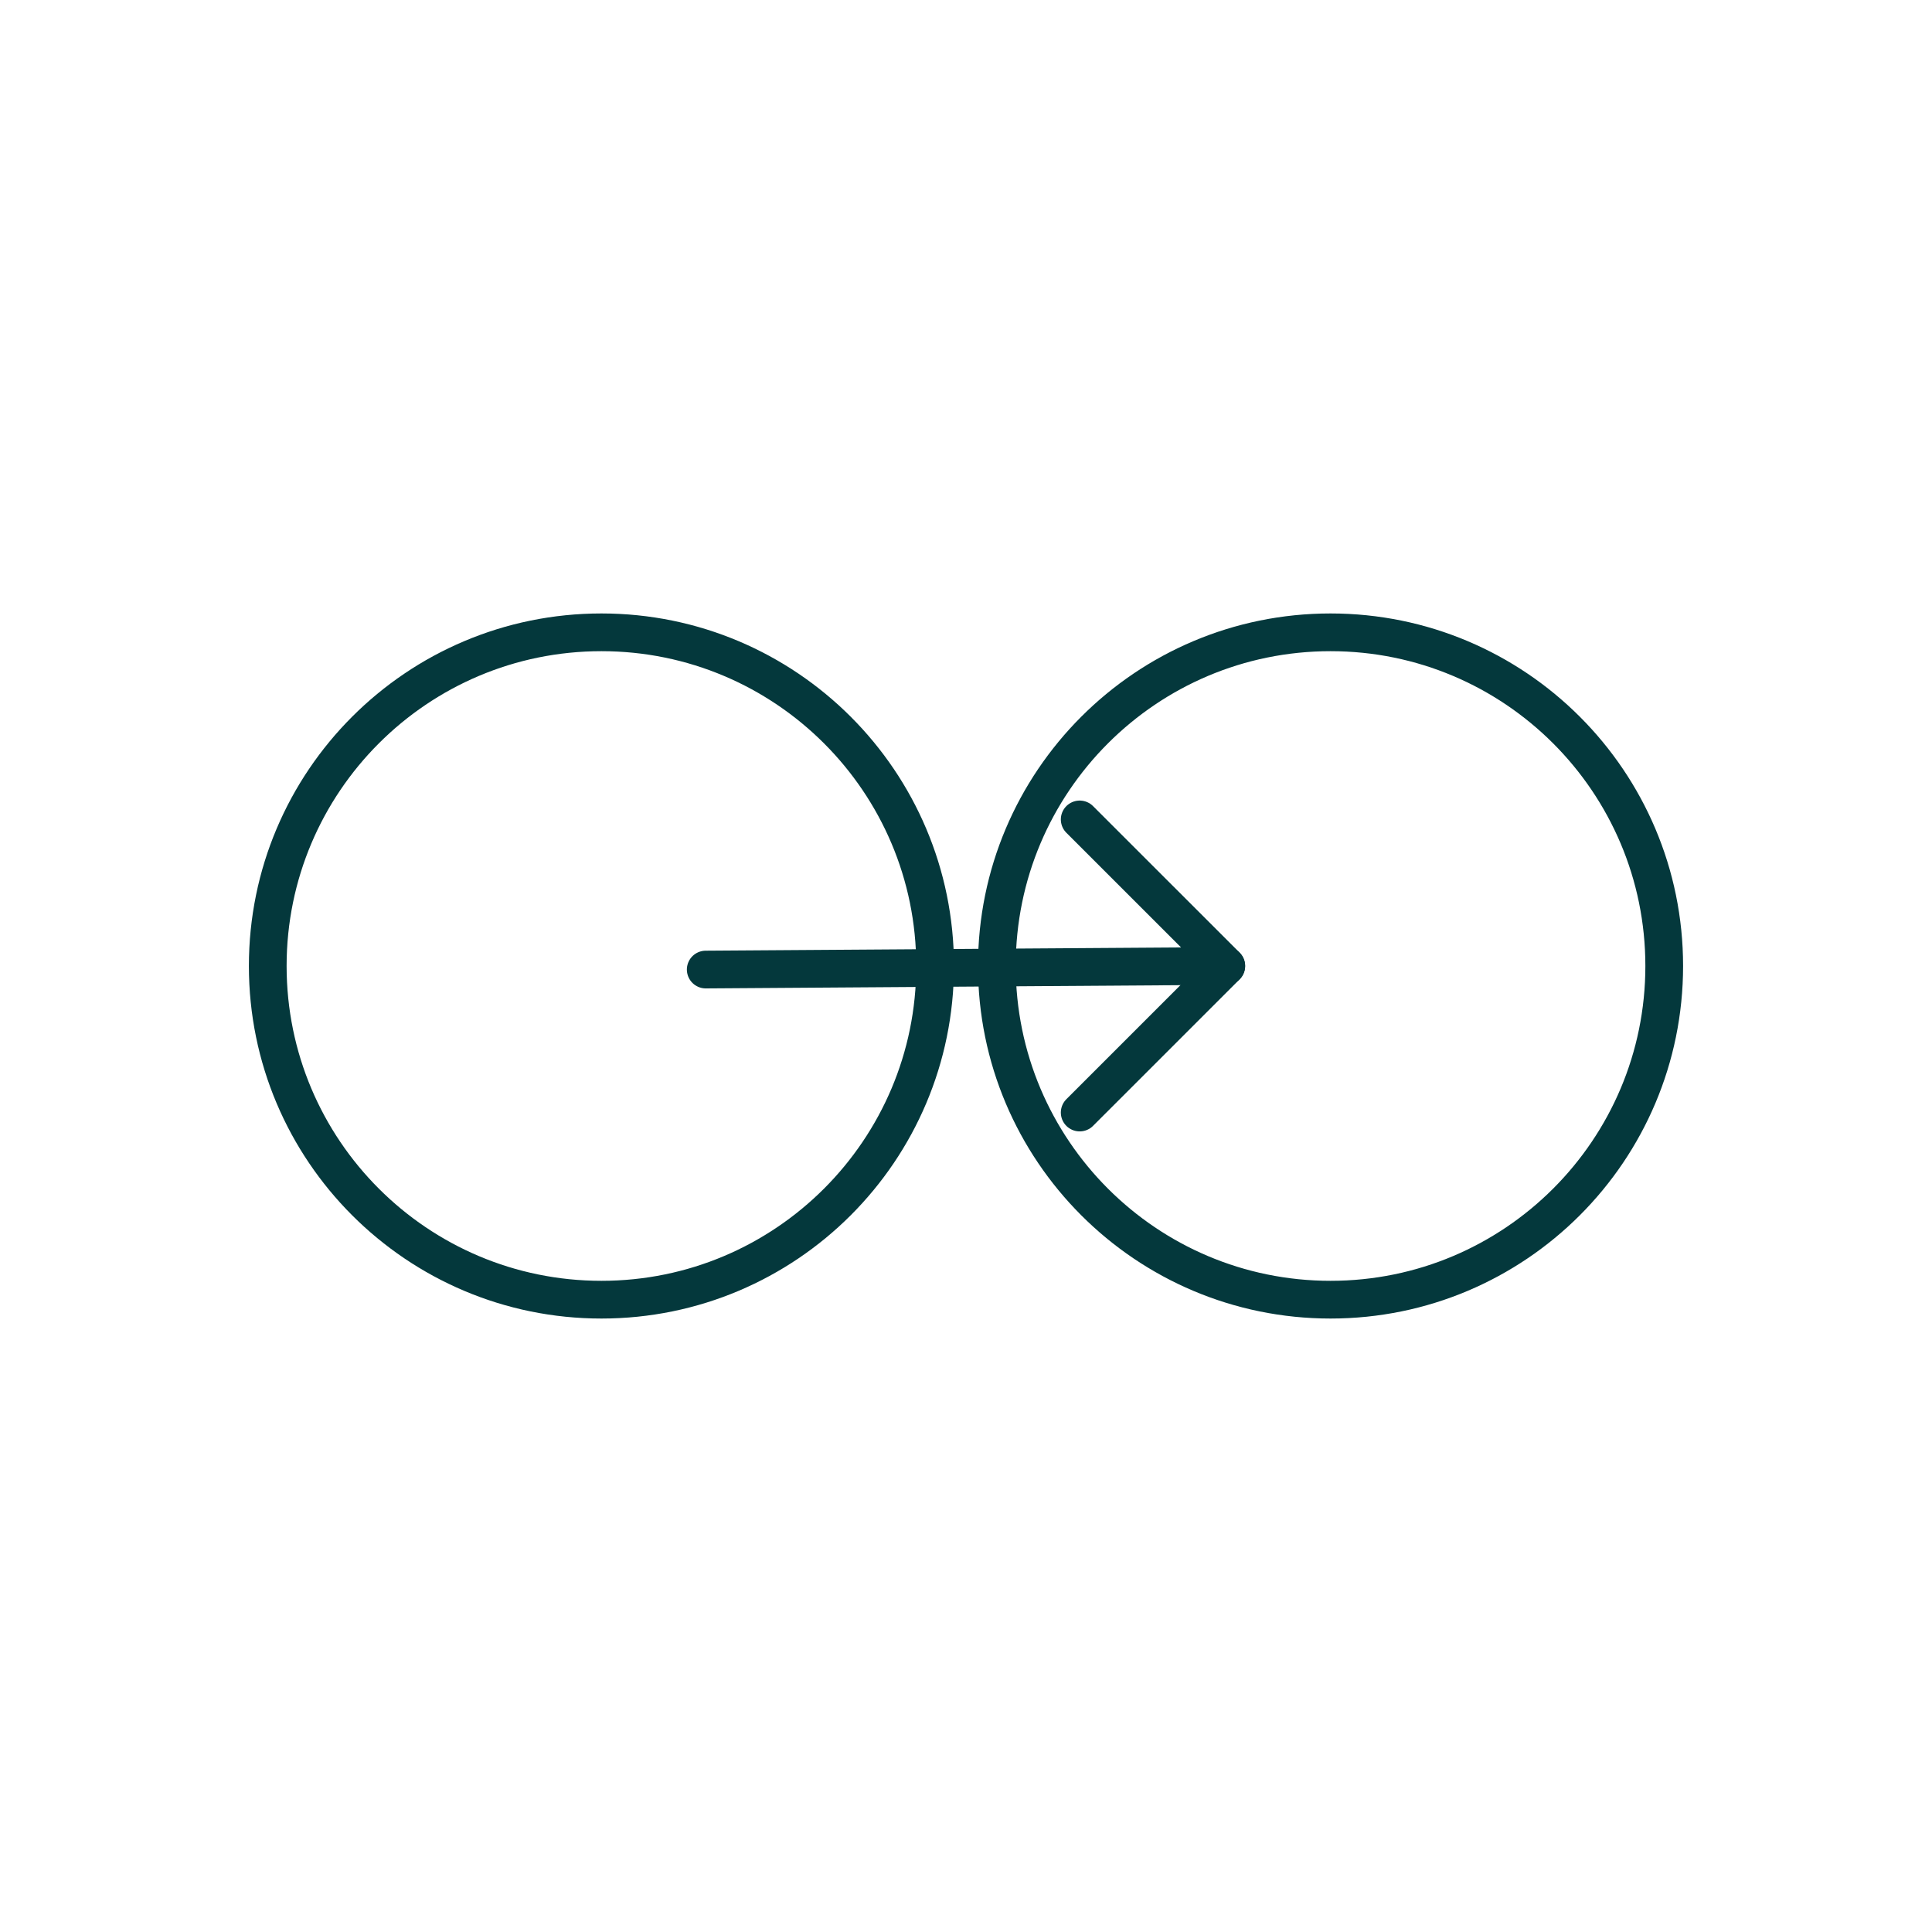 <?xml version="1.0" encoding="UTF-8"?> <svg xmlns="http://www.w3.org/2000/svg" width="80" height="80" viewBox="0 0 80 80" fill="none"> <path d="M55.095 53.817C62.726 53.817 68.912 47.631 68.912 40C68.912 32.369 62.726 26.183 55.095 26.183C47.464 26.183 41.278 32.369 41.278 40C41.278 47.631 47.464 53.817 55.095 53.817Z" stroke="#04383C" stroke-width="1.562" stroke-linecap="round" stroke-linejoin="round"></path> <path d="M24.904 53.817C32.535 53.817 38.721 47.631 38.721 40C38.721 32.369 32.535 26.183 24.904 26.183C17.273 26.183 11.087 32.369 11.087 40C11.087 47.631 17.273 53.817 24.904 53.817Z" stroke="#04383C" stroke-width="1.562" stroke-linecap="round" stroke-linejoin="round"></path> <path d="M44.708 46.068L50.778 39.999L44.708 33.931" stroke="#04383C" stroke-width="1.562" stroke-linecap="round" stroke-linejoin="round"></path> <path d="M29.223 40.147L50.776 40" stroke="#04383C" stroke-width="1.562" stroke-linecap="round" stroke-linejoin="round"></path> </svg> 
